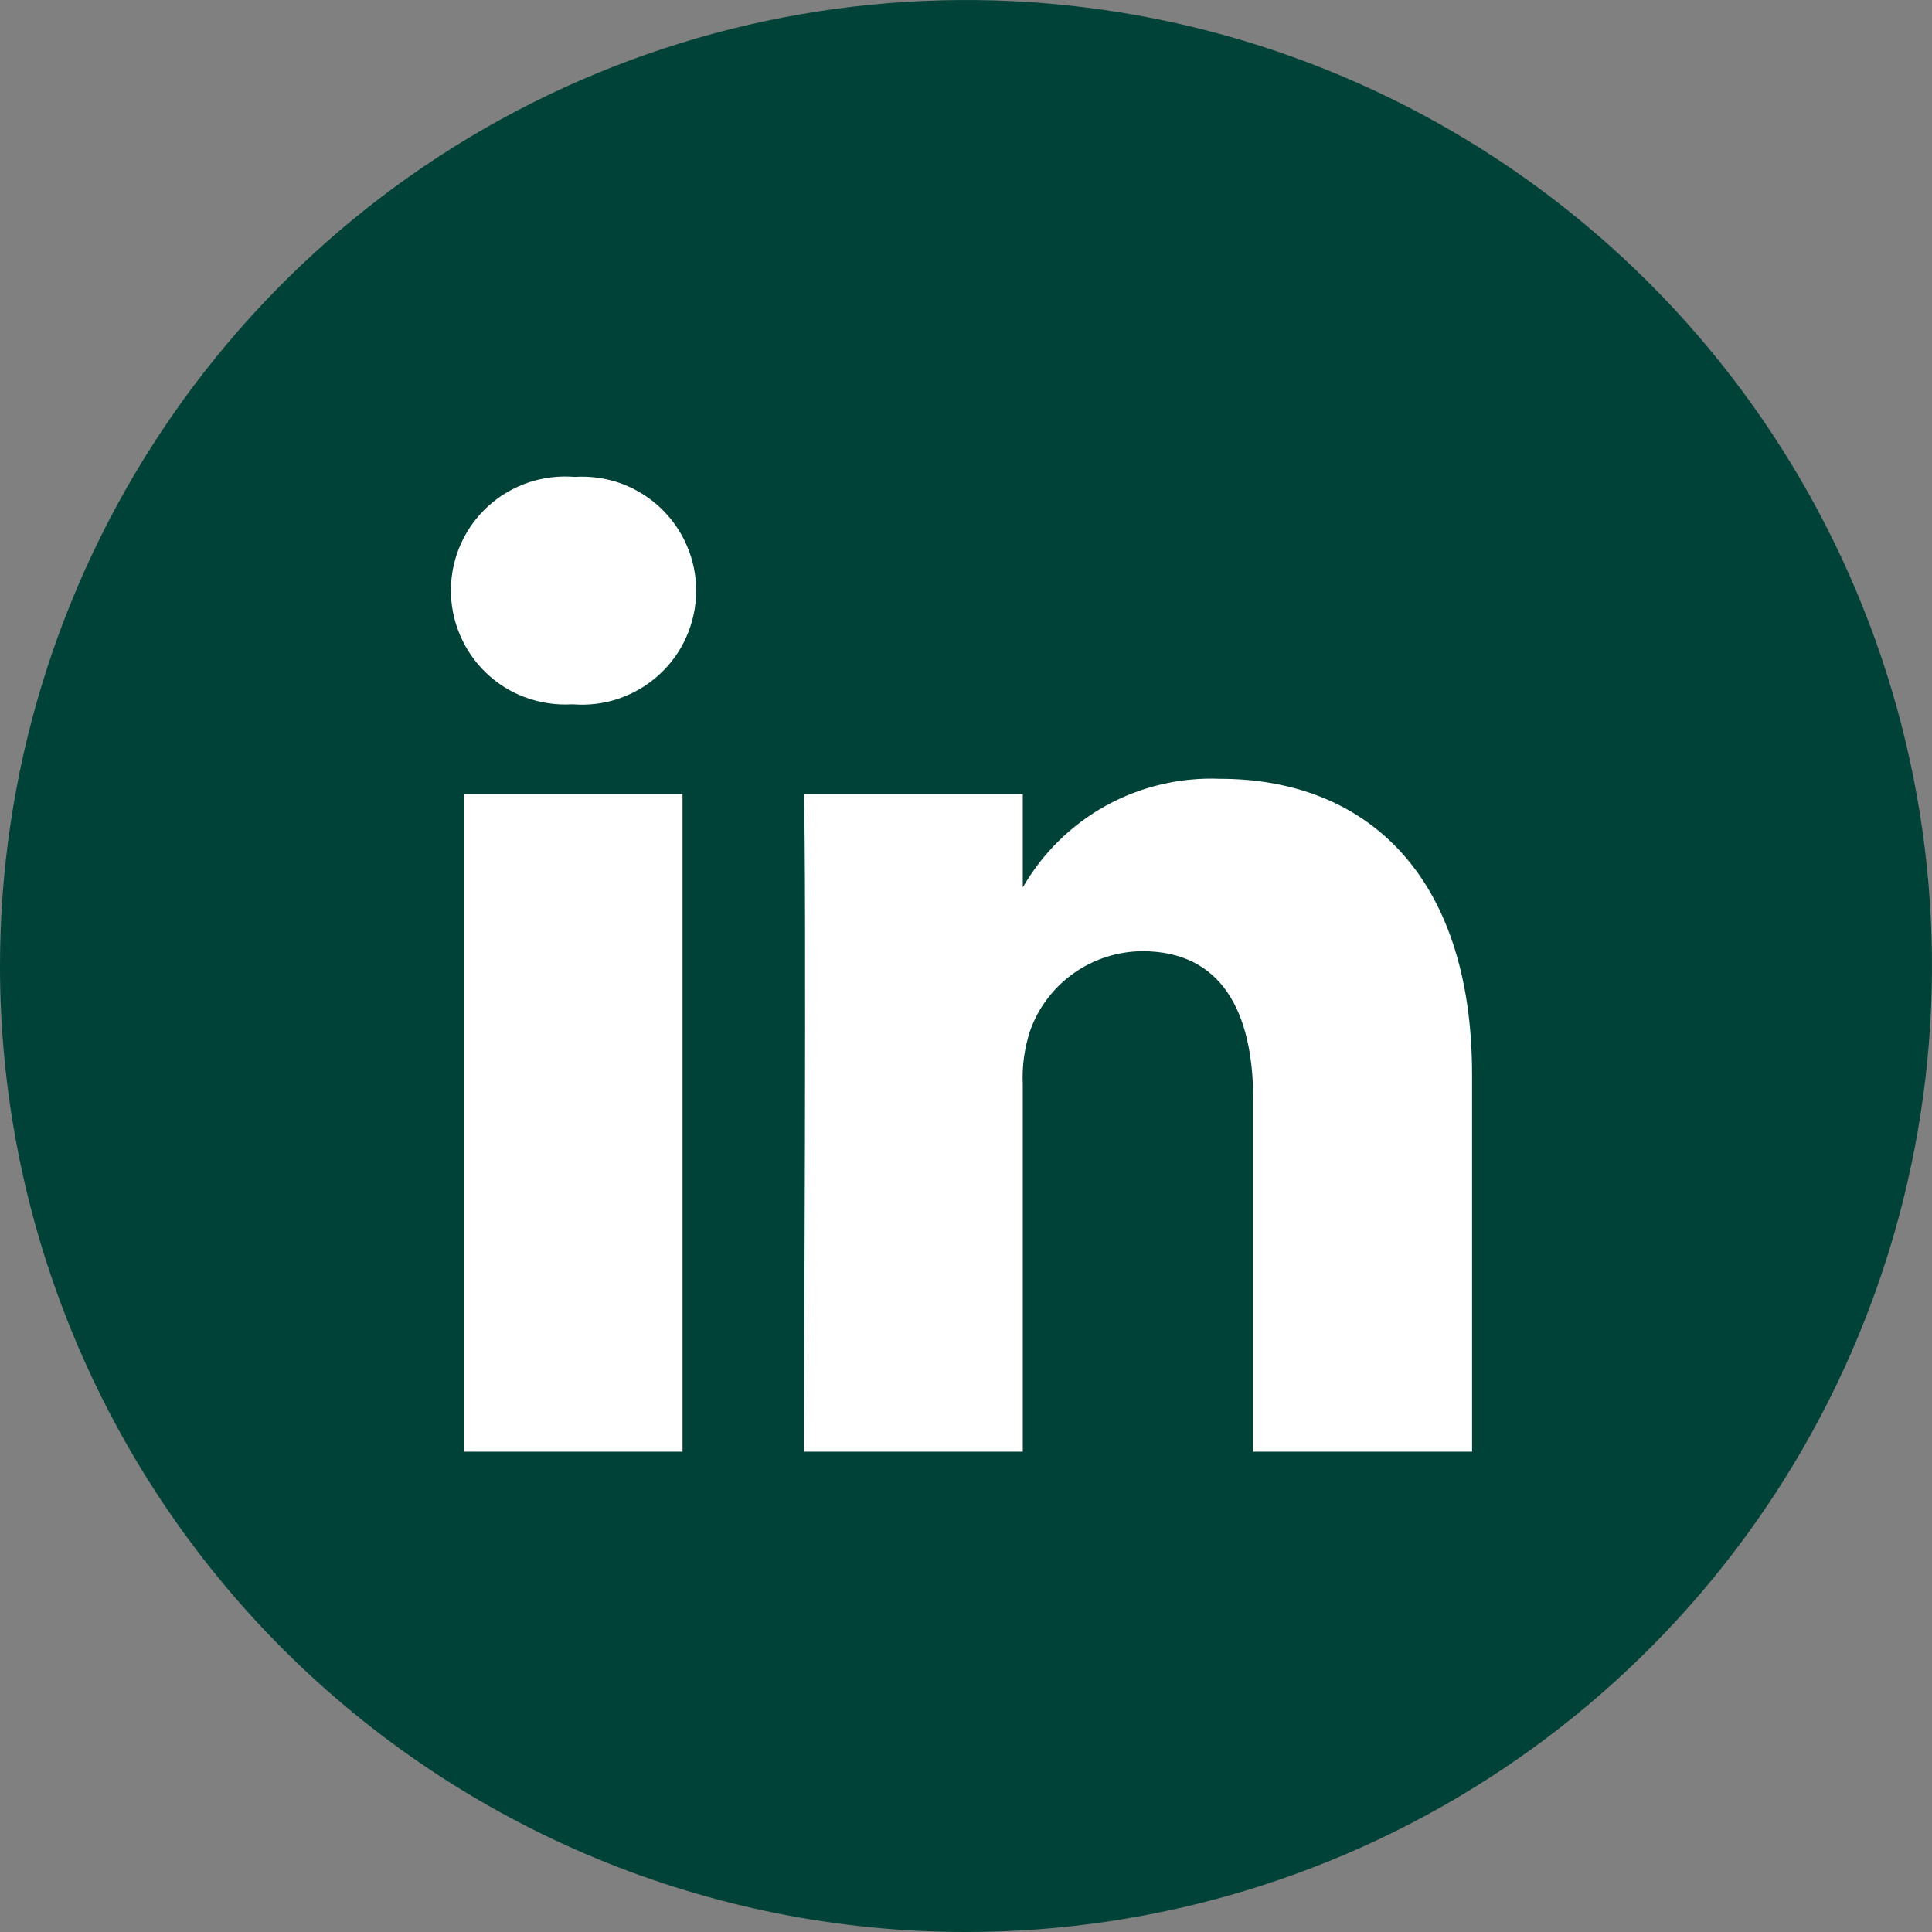 <?xml version="1.0" encoding="UTF-8"?>
<svg xmlns="http://www.w3.org/2000/svg" width="18" height="18" viewBox="0 0 18 18" fill="none">
  <rect x="0" y="0" width="18" height="18" fill="#808080" stroke="none"/>
  <path d="M0 9C0 7.22 0.528 5.48 1.517 4C2.506 2.52 3.911 1.366 5.556 0.685C7.2 0.004 9.01 -0.174 10.756 0.173C12.502 0.52 14.105 1.377 15.364 2.636C16.623 3.895 17.48 5.498 17.827 7.244C18.174 8.99 17.996 10.8 17.315 12.444C16.634 14.089 15.48 15.494 14 16.483C12.52 17.472 10.78 18 9 18C6.613 18 4.324 17.052 2.636 15.364C0.948 13.676 0 11.387 0 9V9Z" fill="#004237"></path>
  <path d="M11.676 13.525V10.247C11.676 9.424 11.38 8.862 10.642 8.862C10.412 8.864 10.188 8.936 10.001 9.069C9.814 9.202 9.672 9.39 9.596 9.607C9.544 9.767 9.521 9.936 9.529 10.104V13.525H7.489C7.489 13.525 7.516 7.972 7.489 7.398H9.529V8.268C9.713 7.948 9.982 7.684 10.306 7.505C10.63 7.327 10.997 7.241 11.367 7.256C12.709 7.256 13.715 8.132 13.715 10.014V13.525H11.676ZM4.32 13.525V7.398H6.359V13.525H4.32ZM5.324 6.562C5.179 6.57 5.033 6.548 4.896 6.498C4.759 6.448 4.634 6.37 4.529 6.269C4.423 6.168 4.34 6.046 4.284 5.912C4.227 5.777 4.199 5.633 4.201 5.487C4.203 5.341 4.235 5.197 4.295 5.064C4.355 4.931 4.442 4.812 4.55 4.714C4.658 4.616 4.786 4.542 4.924 4.495C5.062 4.449 5.208 4.431 5.354 4.443C5.499 4.434 5.645 4.454 5.783 4.503C5.92 4.553 6.046 4.63 6.152 4.73C6.258 4.83 6.343 4.951 6.4 5.085C6.458 5.219 6.487 5.364 6.486 5.51C6.485 5.656 6.454 5.8 6.395 5.933C6.336 6.067 6.25 6.187 6.142 6.285C6.035 6.384 5.908 6.459 5.77 6.507C5.632 6.555 5.486 6.573 5.34 6.562H5.324Z" fill="white"></path>
</svg>
